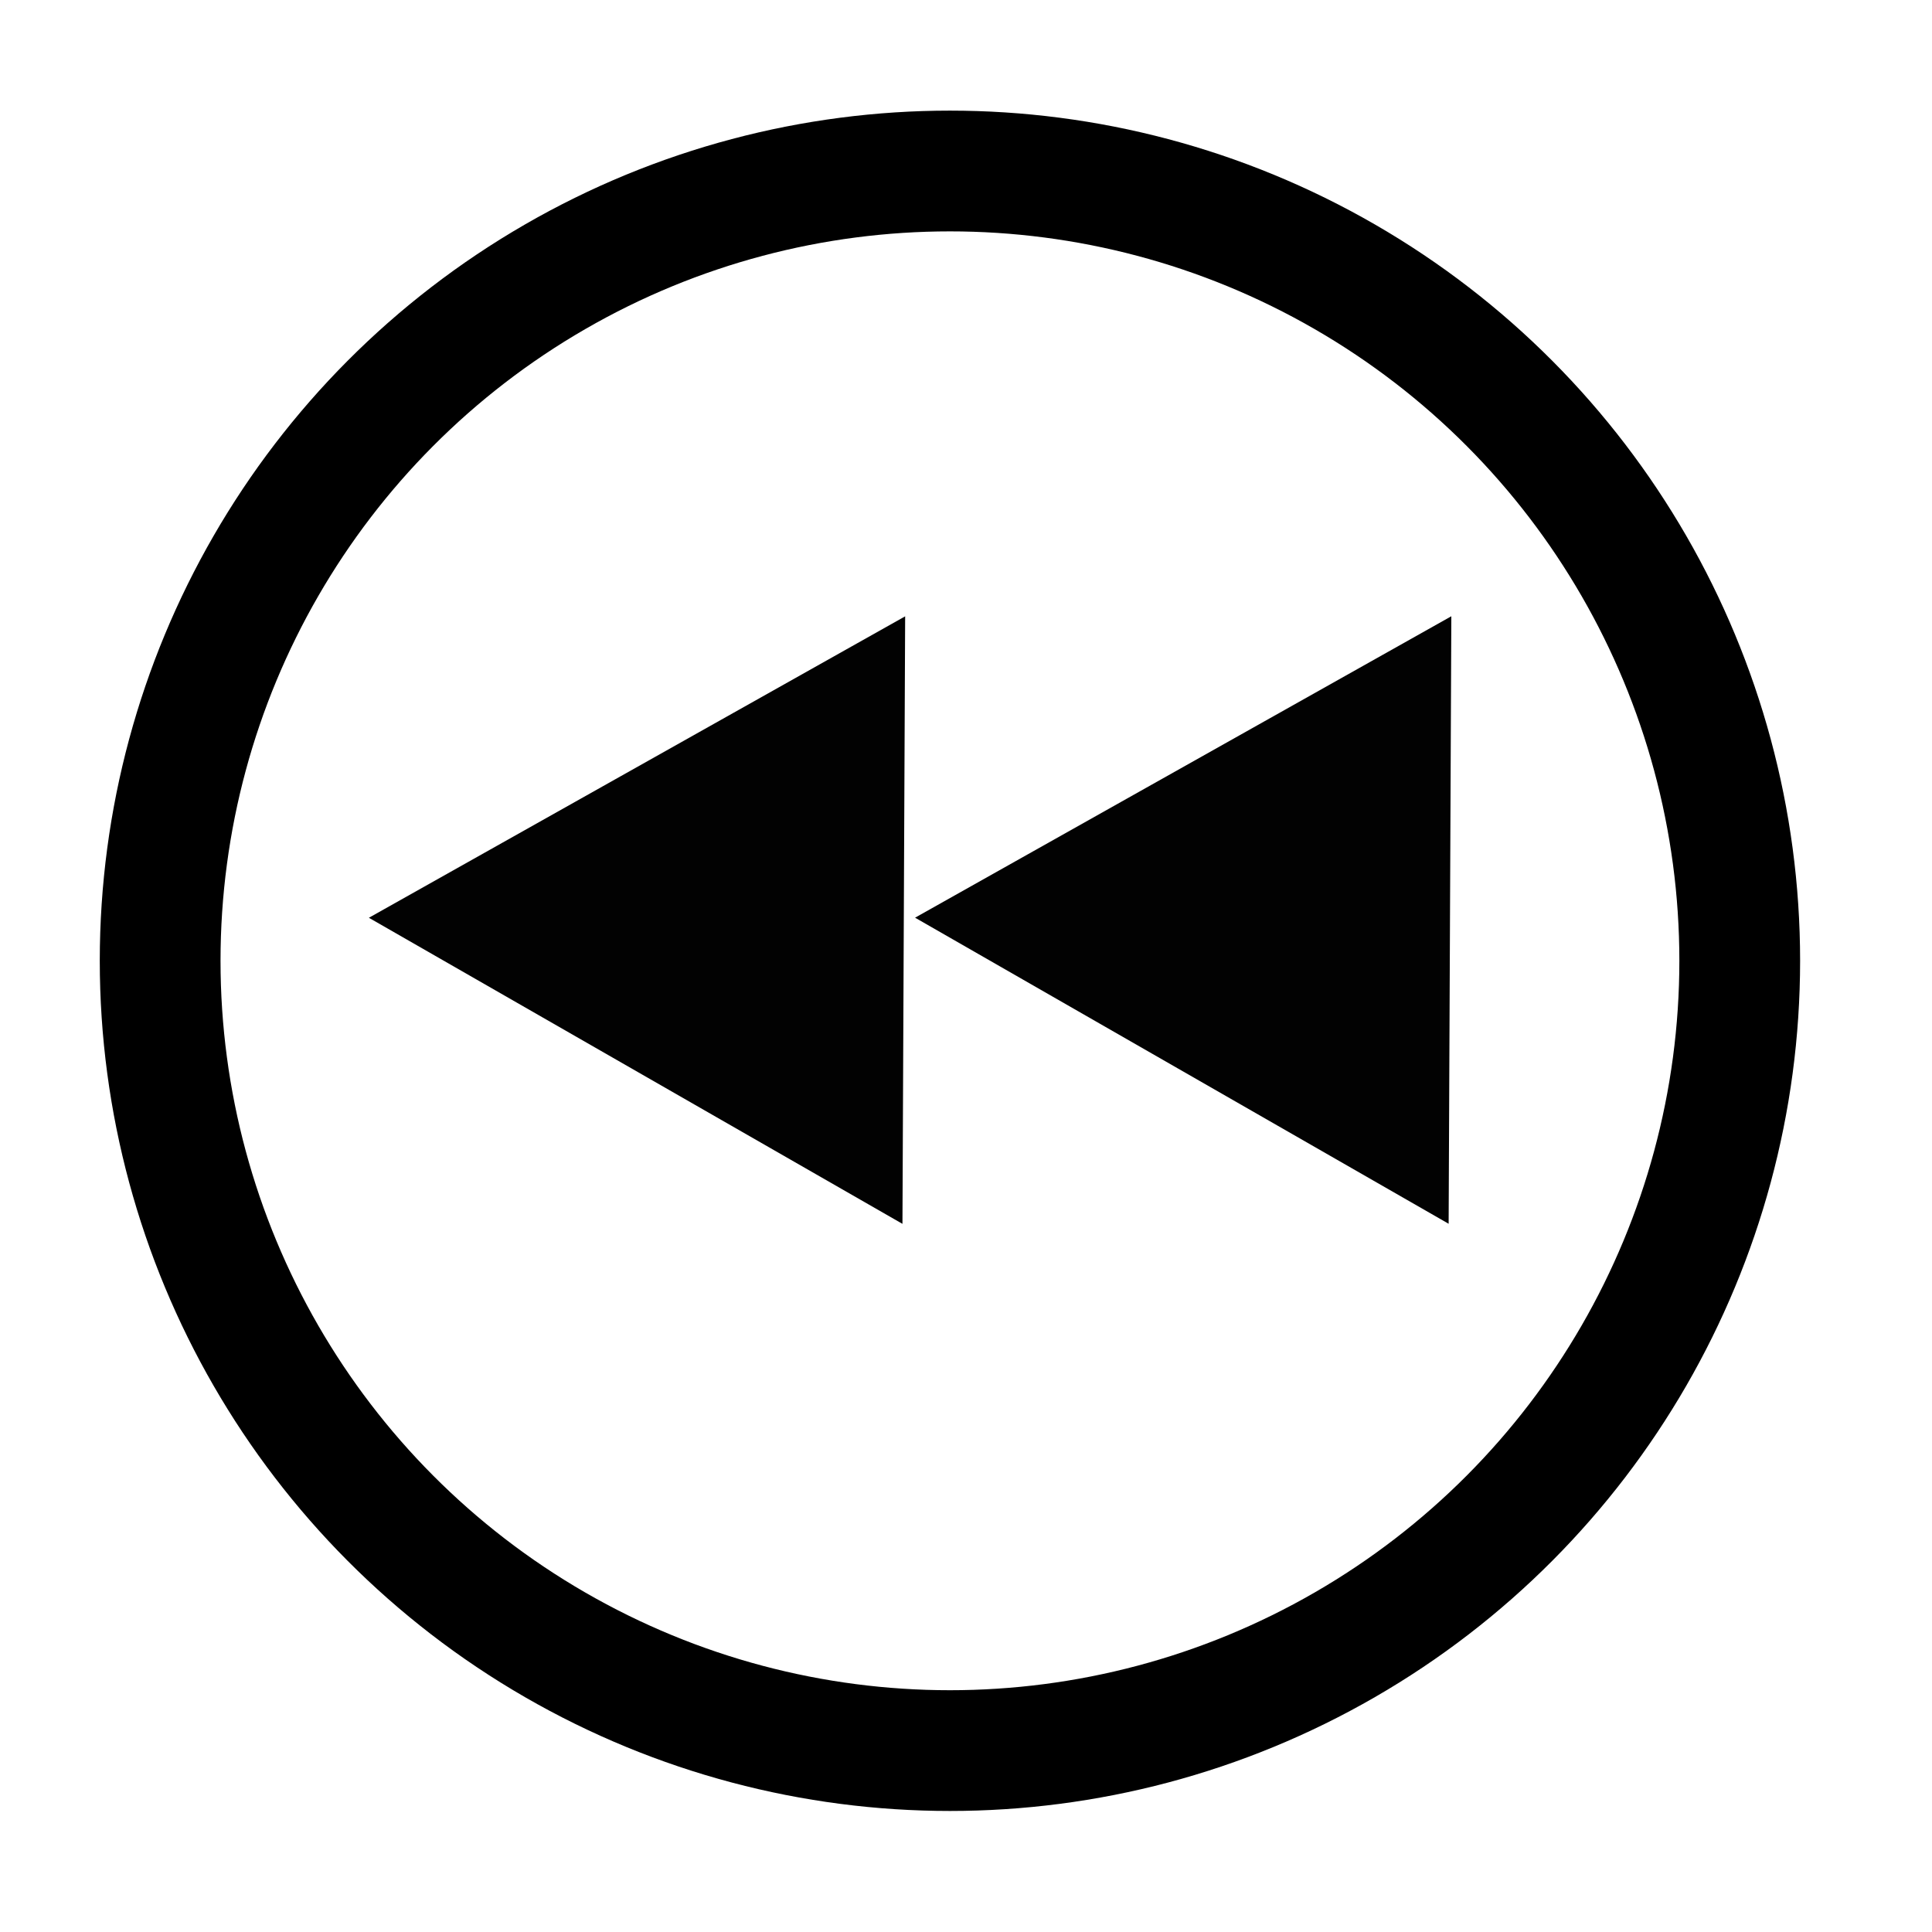 <?xml version="1.0" encoding="UTF-8" standalone="no"?>
<svg
   xmlns:dc="http://purl.org/dc/elements/1.1/"
   xmlns:cc="http://creativecommons.org/ns#"
   xmlns:rdf="http://www.w3.org/1999/02/22-rdf-syntax-ns#"
   xmlns:svg="http://www.w3.org/2000/svg"
   xmlns="http://www.w3.org/2000/svg"
   id="svg8"
   version="1.1"
   viewBox="0 0 14.933 23.76"
   height="32"
   width="32">
  <defs
     id="defs2" />
  <g
     transform="translate(0,-273.24)"
     id="layer1">
    <circle
       r="9.713"
       cy="285.056"
       cx="7.269"
       id="path818"
       style="fill:none;fill-opacity:1;stroke:#000000;stroke-width:1.485;stroke-miterlimit:4;stroke-dasharray:none;stroke-opacity:1" />
    <path
       transform="matrix(2.072,0,0,2.038,-4.568,-293.99)"
       d="M 5.431,285.712 2.264,283.865 5.447,282.046 Z"
       id="path1491"
       style="opacity:0.99;fill:#000000;fill-opacity:1;stroke:none;stroke-width:1.947;stroke-miterlimit:4;stroke-dasharray:none;stroke-opacity:1" />
    <path
       transform="matrix(2.072,0,0,2.038,2.149,-293.991)"
       d="M 5.431,285.712 2.264,283.865 5.447,282.046 Z"
       id="path1491-3"
       style="opacity:0.99;fill:#000000;fill-opacity:1;stroke:none;stroke-width:1.947;stroke-miterlimit:4;stroke-dasharray:none;stroke-opacity:1" />
  </g>
</svg>
